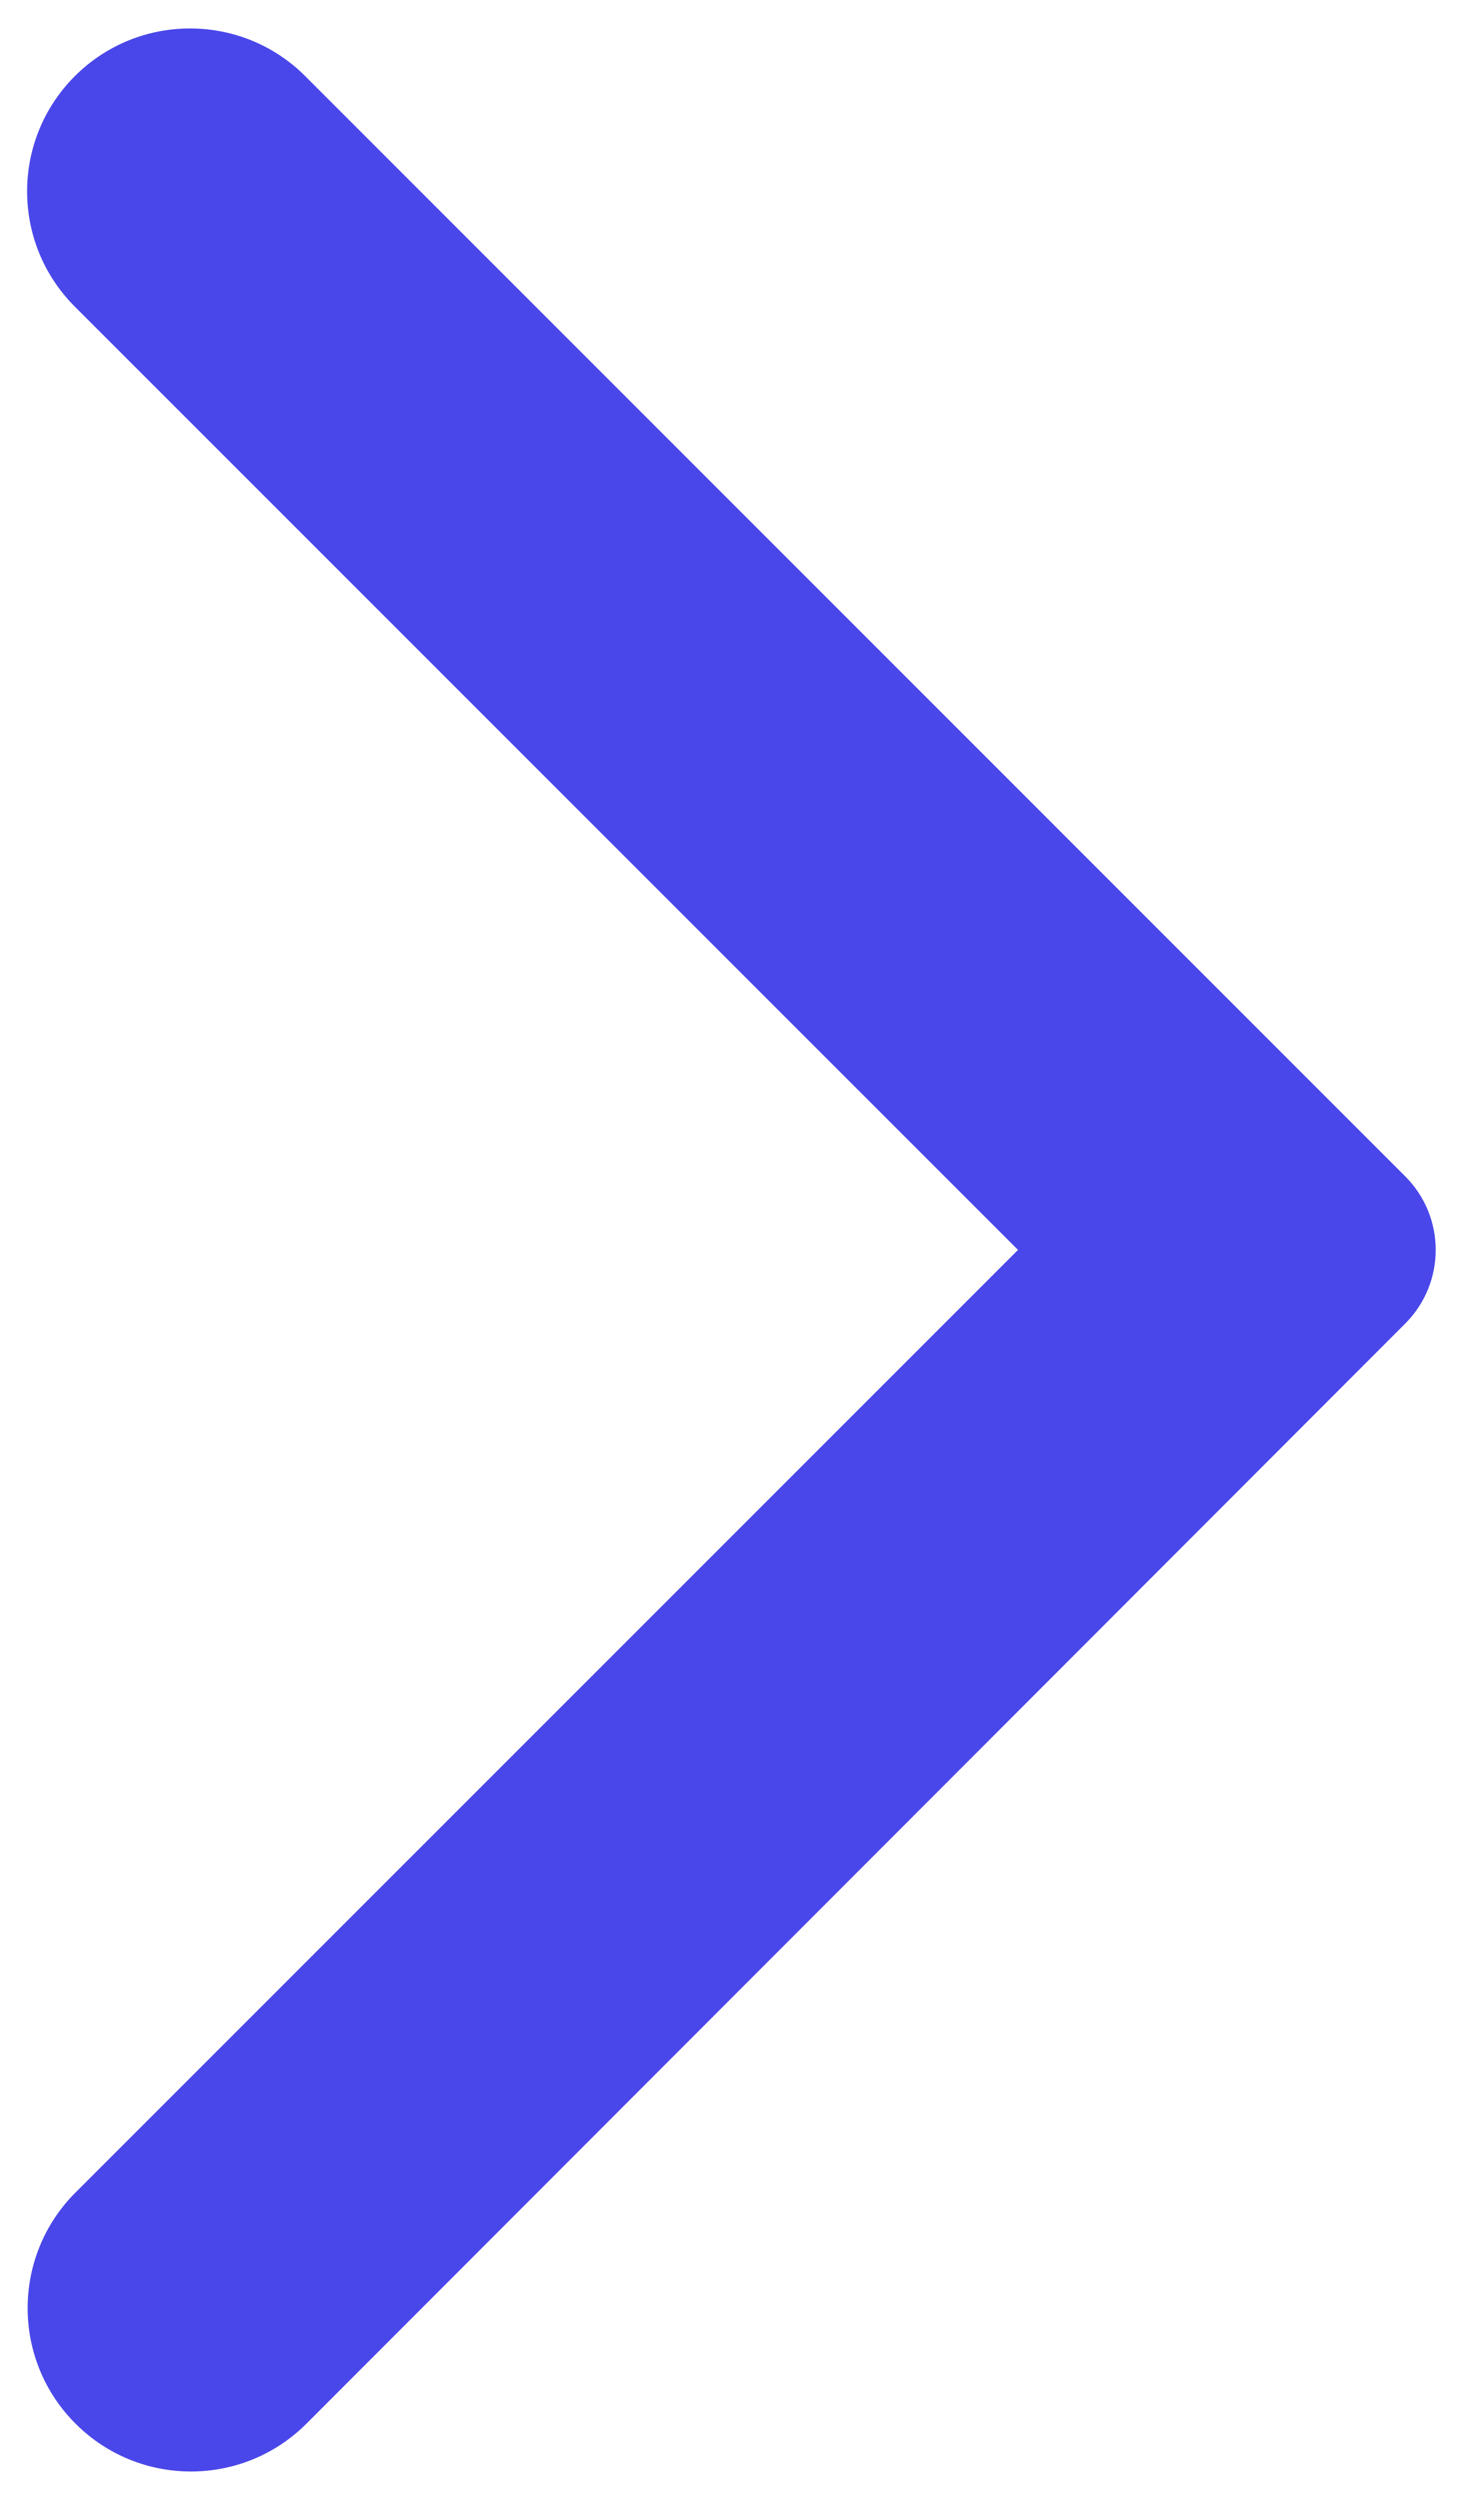 <svg width="28" height="48" viewBox="0 0 28 48" fill="none" xmlns="http://www.w3.org/2000/svg">
<path d="M1.449 42.1C0.222 43.328 0.225 45.319 1.456 46.543V46.543C2.682 47.763 4.664 47.76 5.887 46.536L26.987 25.414C27.767 24.633 27.767 23.367 26.986 22.587L5.862 1.462C4.64 0.241 2.659 0.241 1.437 1.462V1.462C0.215 2.684 0.215 4.666 1.437 5.888L19.55 24L1.449 42.1Z" fill="#4A47EA"/>
</svg>

